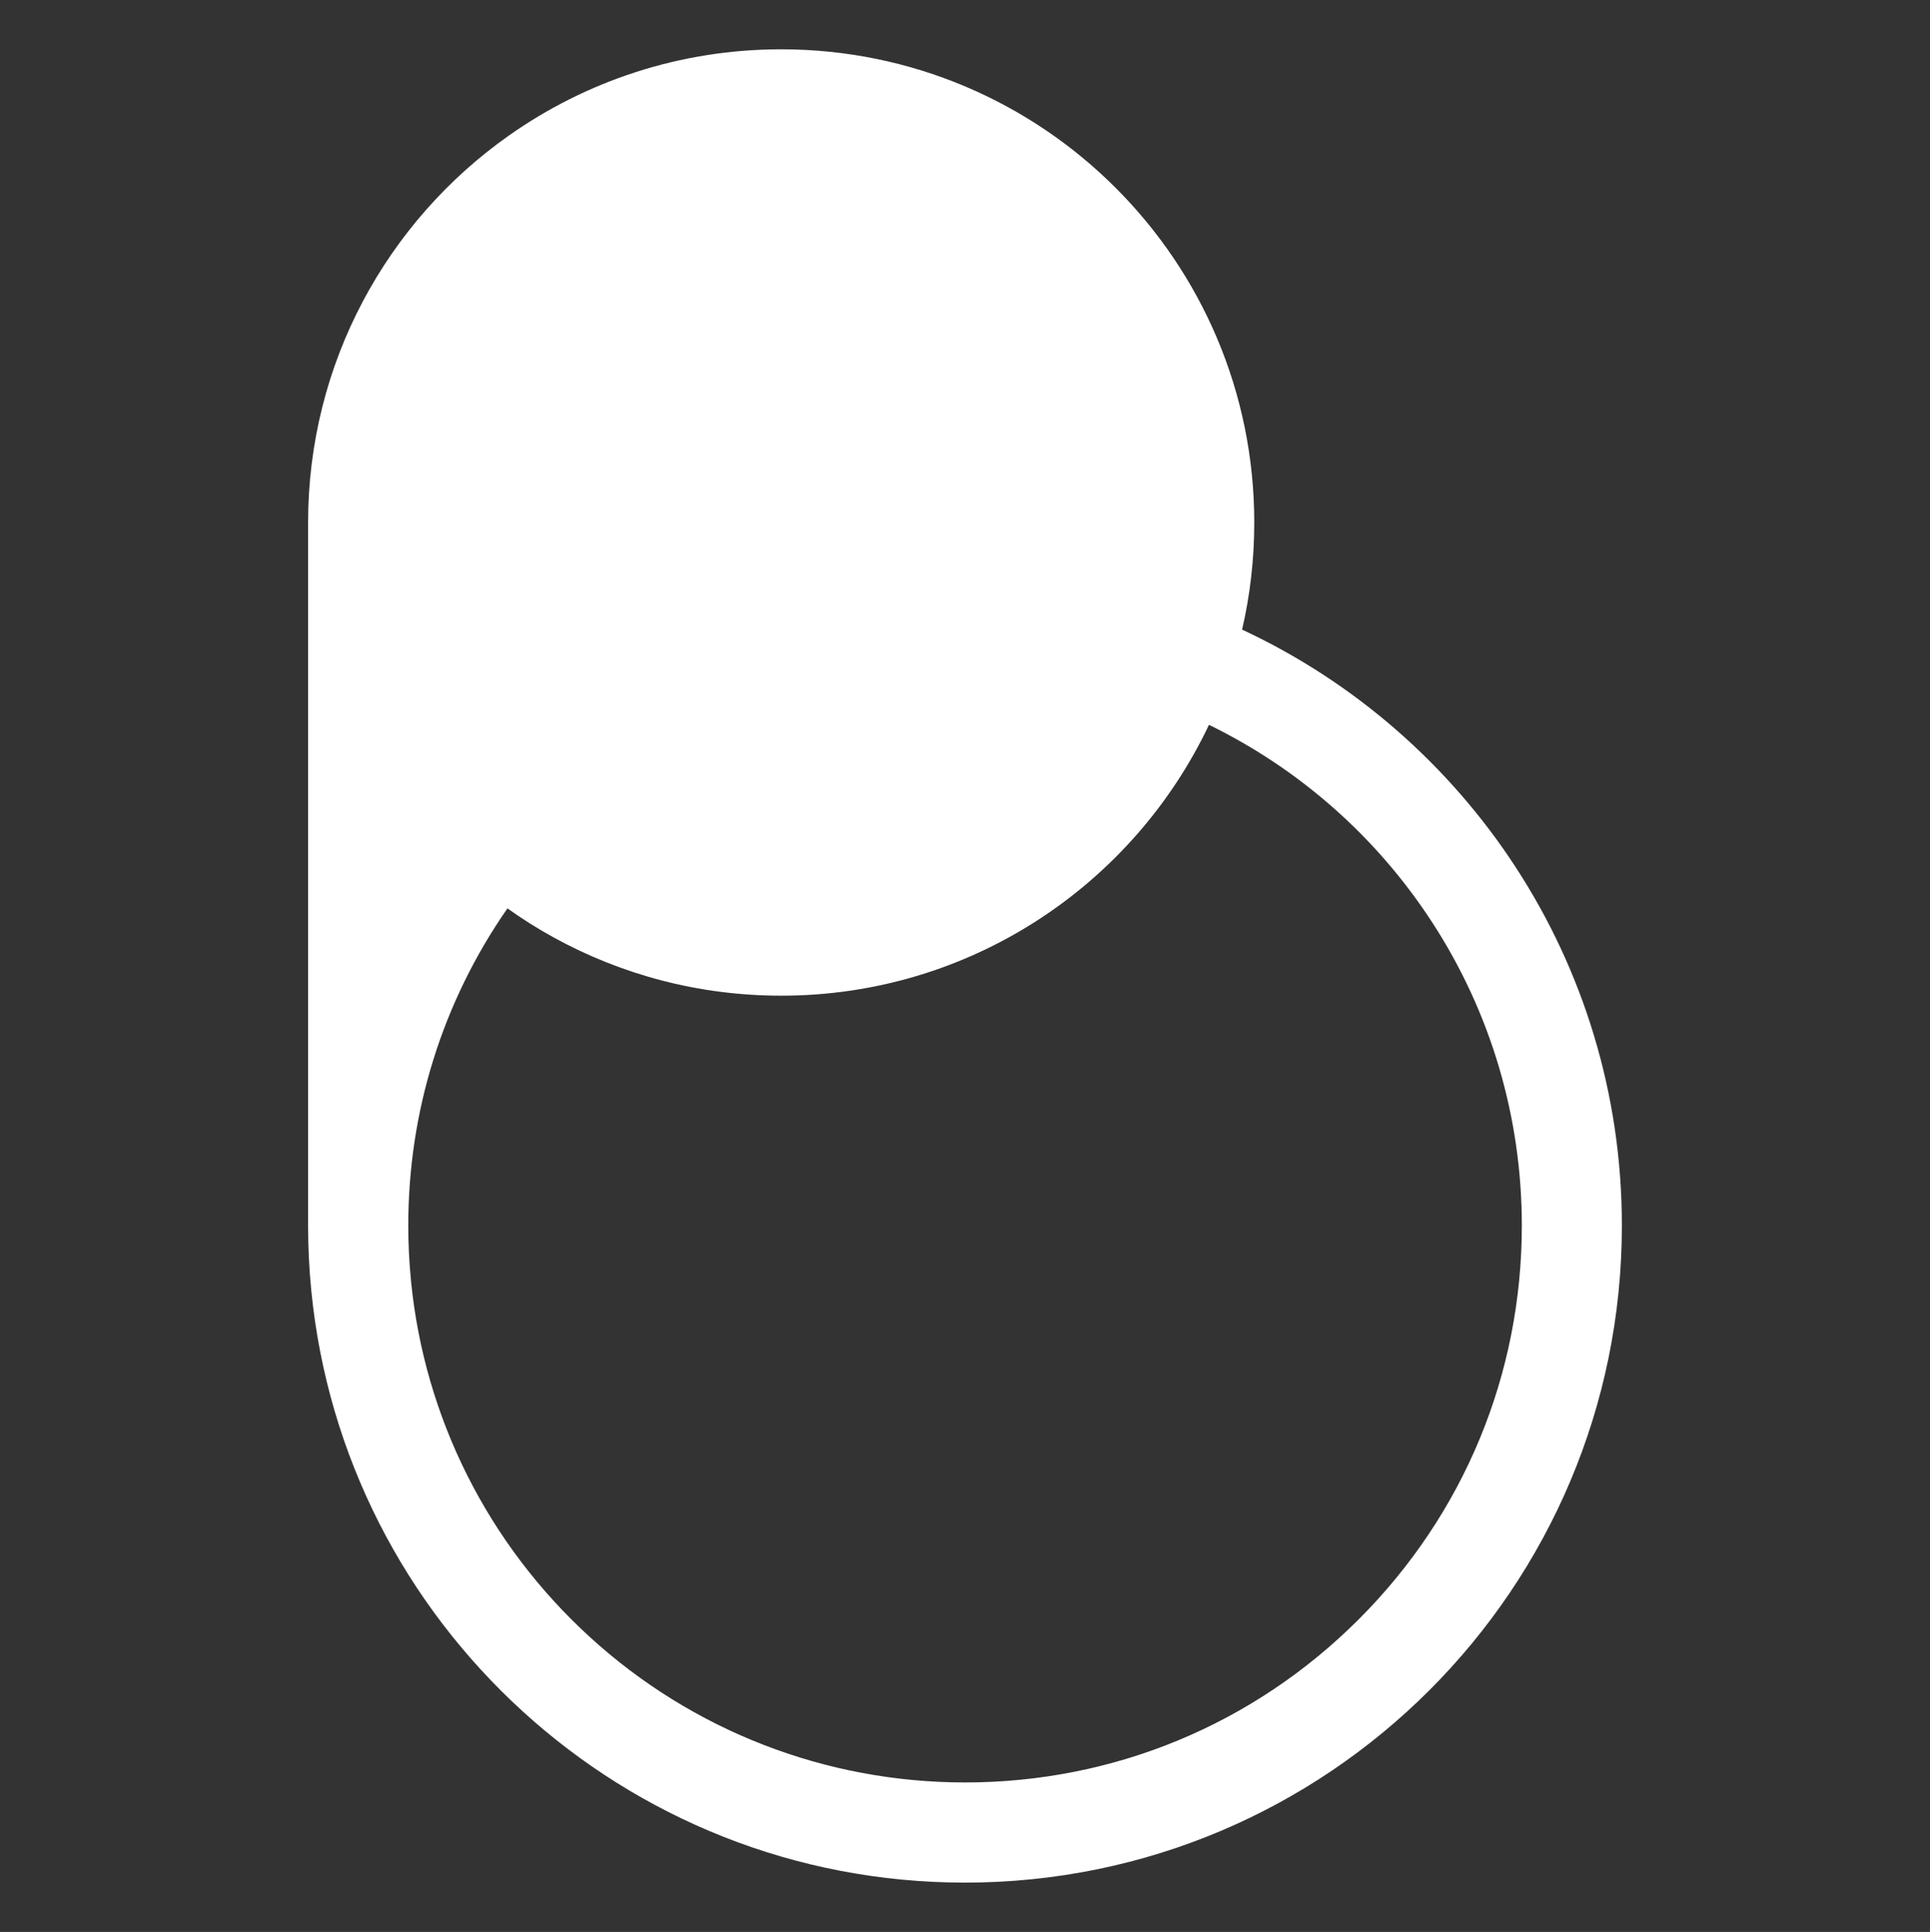 <?xml version="1.0" encoding="UTF-8"?>
<svg xmlns="http://www.w3.org/2000/svg" viewBox="0 0 564.66 565.09">
  <rect x="0" y="0" width="564.66" height="565.09" fill="#333333" stroke="none"/>
  <defs>
    <style>
      .cls-1 {
        fill: #fff;
      }

      .cls-2 {
        fill: none;
      }
    </style>
  </defs>
  <rect class="cls-2" width="564.66" height="565.09"/>
  <g id="CURVAS">
    <path class="cls-1" d="M363.4,184.16c2.33-10.06,3.56-20.55,3.56-31.32,0-76.45-61.97-138.42-138.41-138.42-29.72,0-57.25,9.38-79.8,25.32-35.46,25.06-58.61,66.38-58.61,113.1v205.64c0,6.4.31,12.74.93,18.99,9.53,97.22,91.52,173.2,191.25,173.2,106.15,0,192.19-86.05,192.19-192.19,0-77.18-45.48-143.74-111.12-174.32ZM397.52,473.66c-30.77,30.77-71.67,47.71-115.19,47.71-40.7,0-79.67-15.09-109.71-42.49-29.86-27.23-48.46-64.26-52.38-104.27v-.04s0-.04,0-.04c-.52-5.21-.79-10.61-.79-16.06,0-33.47,10.04-65.47,29.01-92.77,4.34,3.09,8.86,5.95,13.55,8.52,19.74,10.85,42.43,17.02,66.55,17.02,55.27,0,102.96-32.4,125.15-79.23,26.58,12.98,49.13,32.89,65.32,57.8,17.15,26.38,26.21,57.03,26.21,88.66,0,43.51-16.94,84.42-47.71,115.18Z"/>
  </g>
</svg>